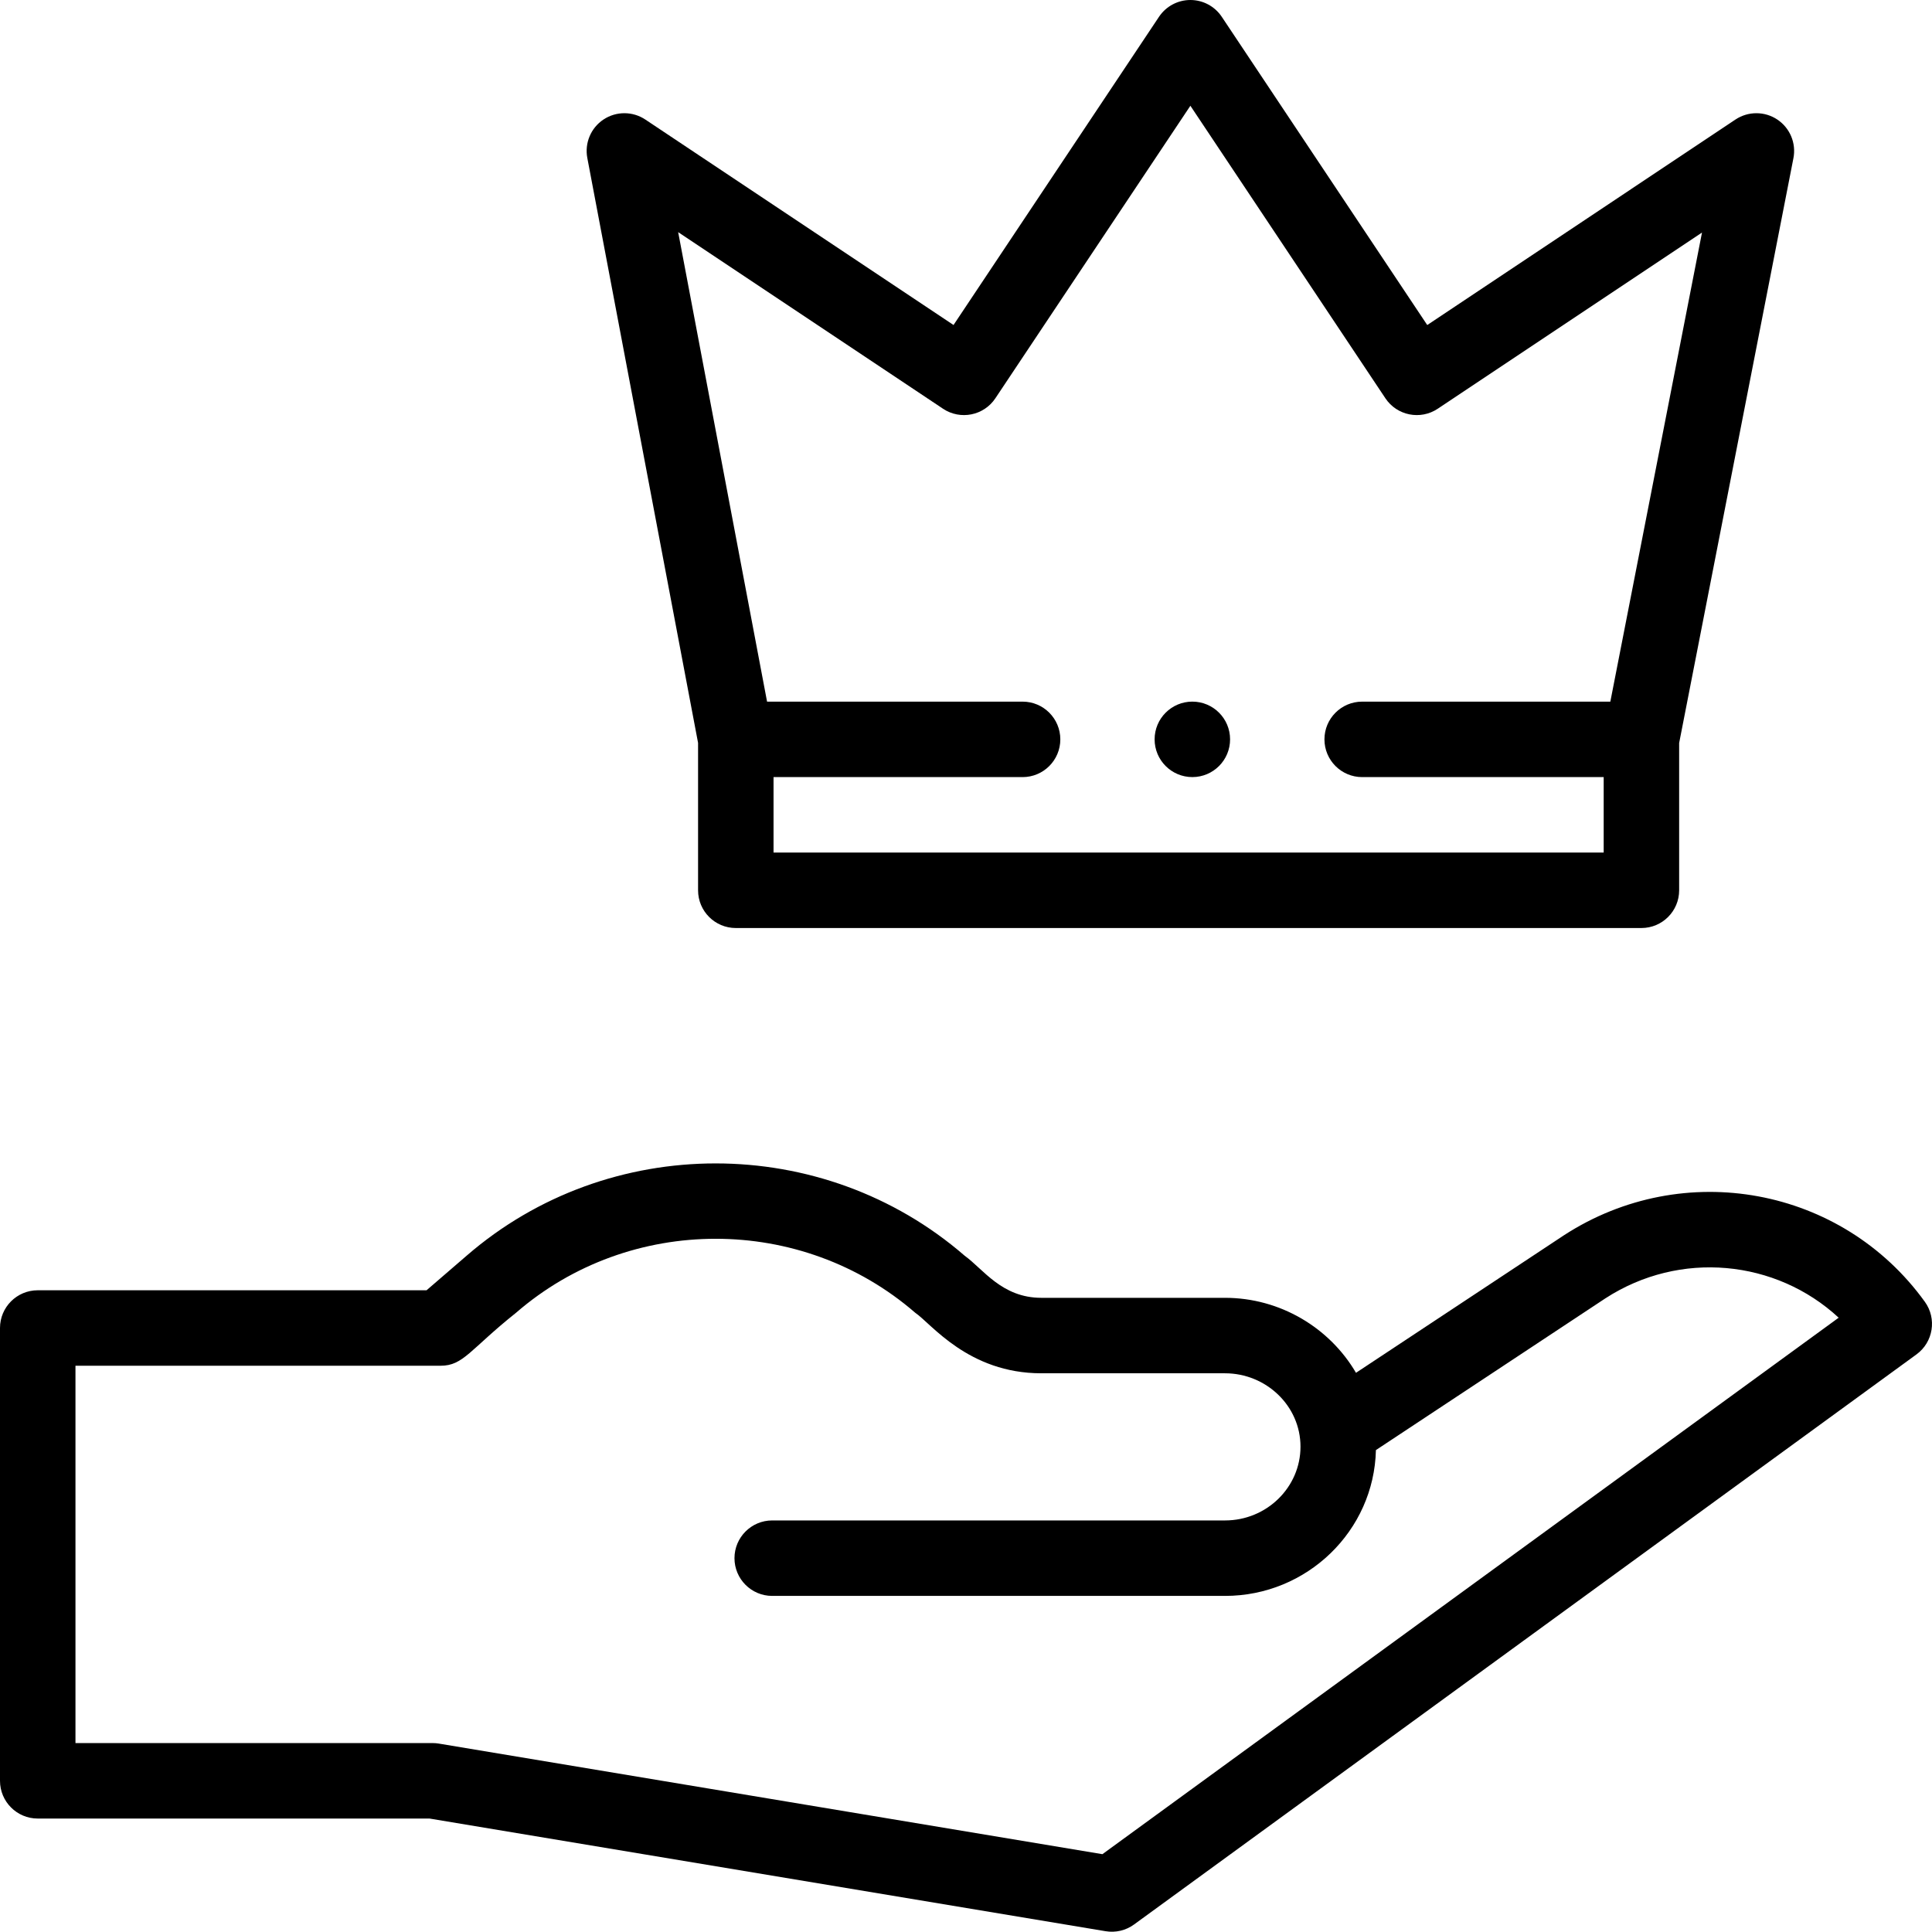 <svg width="128" height="128" viewBox="0 0 128 128" fill="none" xmlns="http://www.w3.org/2000/svg">
<g clip-path="url(#clip0_808_383)">
<path d="M103.619 81.838L89.838 90.952C88.095 87.97 84.815 85.984 81.161 85.984H68.991C66.371 85.984 65.144 84.081 63.914 83.197C54.507 75.041 40.319 75.041 30.917 83.192L28.26 85.484H2.5C1.119 85.484 0 86.603 0 87.984V117.983C0 119.363 1.119 120.483 2.5 120.483H28.455L73.25 127.948C73.91 128.059 74.589 127.899 75.133 127.503L126.973 89.732C128.084 88.921 128.332 87.364 127.527 86.248C122.039 78.639 111.545 76.696 103.619 81.838ZM73.037 122.844L29.073 115.517C28.938 115.494 28.8 115.483 28.662 115.483H5V90.484H29.189C30.706 90.484 31.138 89.407 34.188 86.975C41.727 80.438 53.099 80.438 60.639 86.976C61.688 87.683 64.144 90.984 68.991 90.984H81.161C83.875 90.984 86.161 93.132 86.161 95.846C86.161 98.541 83.918 100.733 81.161 100.733H51.161C49.781 100.733 48.661 101.853 48.661 103.233C48.661 104.613 49.781 105.733 51.161 105.733H81.161C86.598 105.733 91.036 101.42 91.158 96.072L106.358 86.021C111.309 82.809 117.669 83.458 121.817 87.301L73.037 122.844Z" fill="black"/>
<path d="M81.496 48.984C81.496 50.365 80.377 51.484 78.996 51.484C77.616 51.484 76.496 50.365 76.496 48.984C76.496 47.603 77.616 46.484 78.996 46.484C80.377 46.484 81.496 47.603 81.496 48.984Z" fill="black"/>
<path d="M48.749 61.484H108.748C110.129 61.484 111.248 60.365 111.248 58.985V49.227L118.819 10.48C119.013 9.49 118.592 8.48 117.752 7.92C116.912 7.361 115.818 7.361 114.978 7.92L94.558 21.534L80.946 1.114C80.482 0.418 79.702 0 78.866 0C78.03 0 77.25 0.418 76.786 1.114L63.173 21.533L42.754 7.92C41.916 7.362 40.826 7.36 39.986 7.916C39.147 8.471 38.724 9.476 38.911 10.465L46.249 49.219V58.985C46.249 60.365 47.368 61.484 48.749 61.484ZM62.479 27.081C63.629 27.846 65.181 27.536 65.946 26.387L78.866 7.007L91.786 26.387C92.552 27.536 94.103 27.846 95.252 27.081L112.762 15.408L106.689 46.485H90.248C88.867 46.485 87.748 47.604 87.748 48.985C87.748 50.366 88.867 51.485 90.248 51.485H106.248V56.485H51.249V51.485H67.749C69.13 51.485 70.249 50.366 70.249 48.985C70.249 47.604 69.13 46.485 67.749 46.485H50.82L44.93 15.38L62.479 27.081Z" fill="black"/>
</g>
<defs>
<clipPath id="clip0_808_383">
<rect width="128" height="128" fill="white"/>
</clipPath>
</defs>
</svg>
